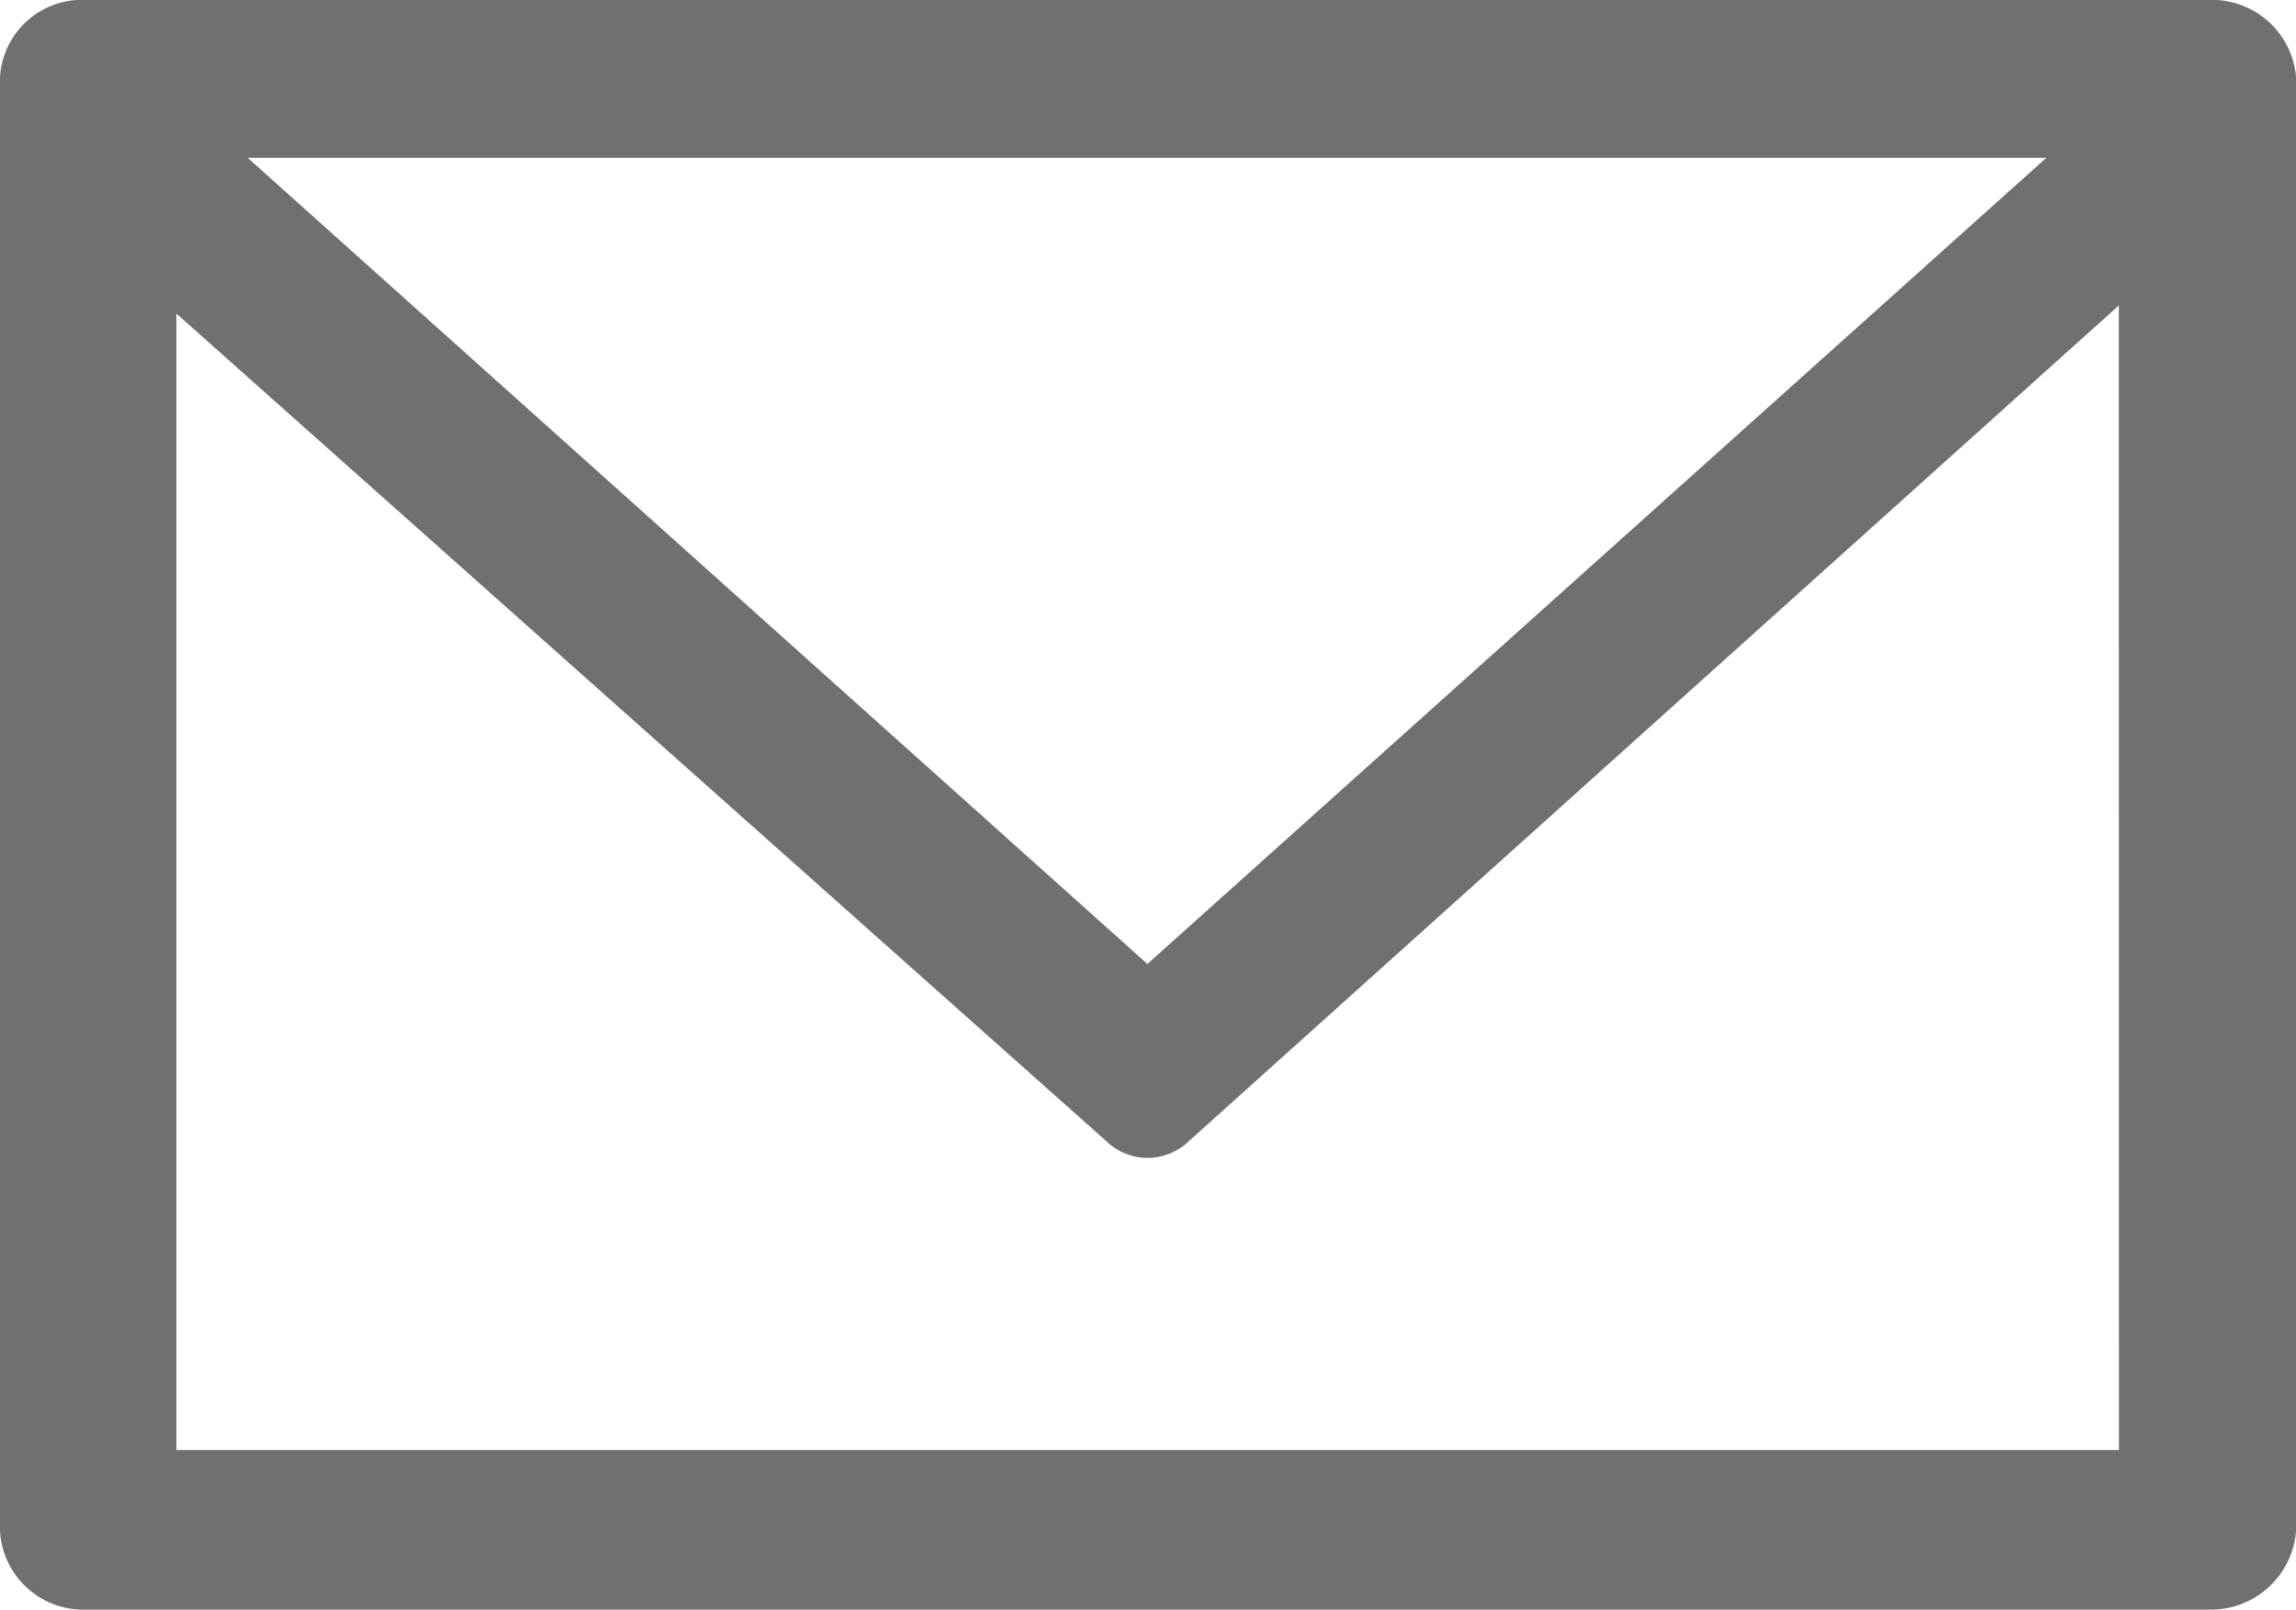 <svg xmlns="http://www.w3.org/2000/svg" width="39.115" height="27.42" viewBox="0 0 39.115 27.42">
  <path id="路径_27" data-name="路径 27" d="M942.487,714.337h36.131a1.435,1.435,0,0,1,1.5,1.334v24.722a1.452,1.452,0,0,1-1.5,1.364H942.487A1.421,1.421,0,0,1,941,740.393V715.671a1.4,1.4,0,0,1,1.486-1.334m34.612,6.541V719.54l-15.907,14.294a1.011,1.011,0,0,1-1.279,0l-15.906-14.155v19.36H977.1Zm-1.235-3.853H945.22l15.328,13.734Z" transform="translate(-941.001 -714.337)" fill="#716f70"/>
</svg>
